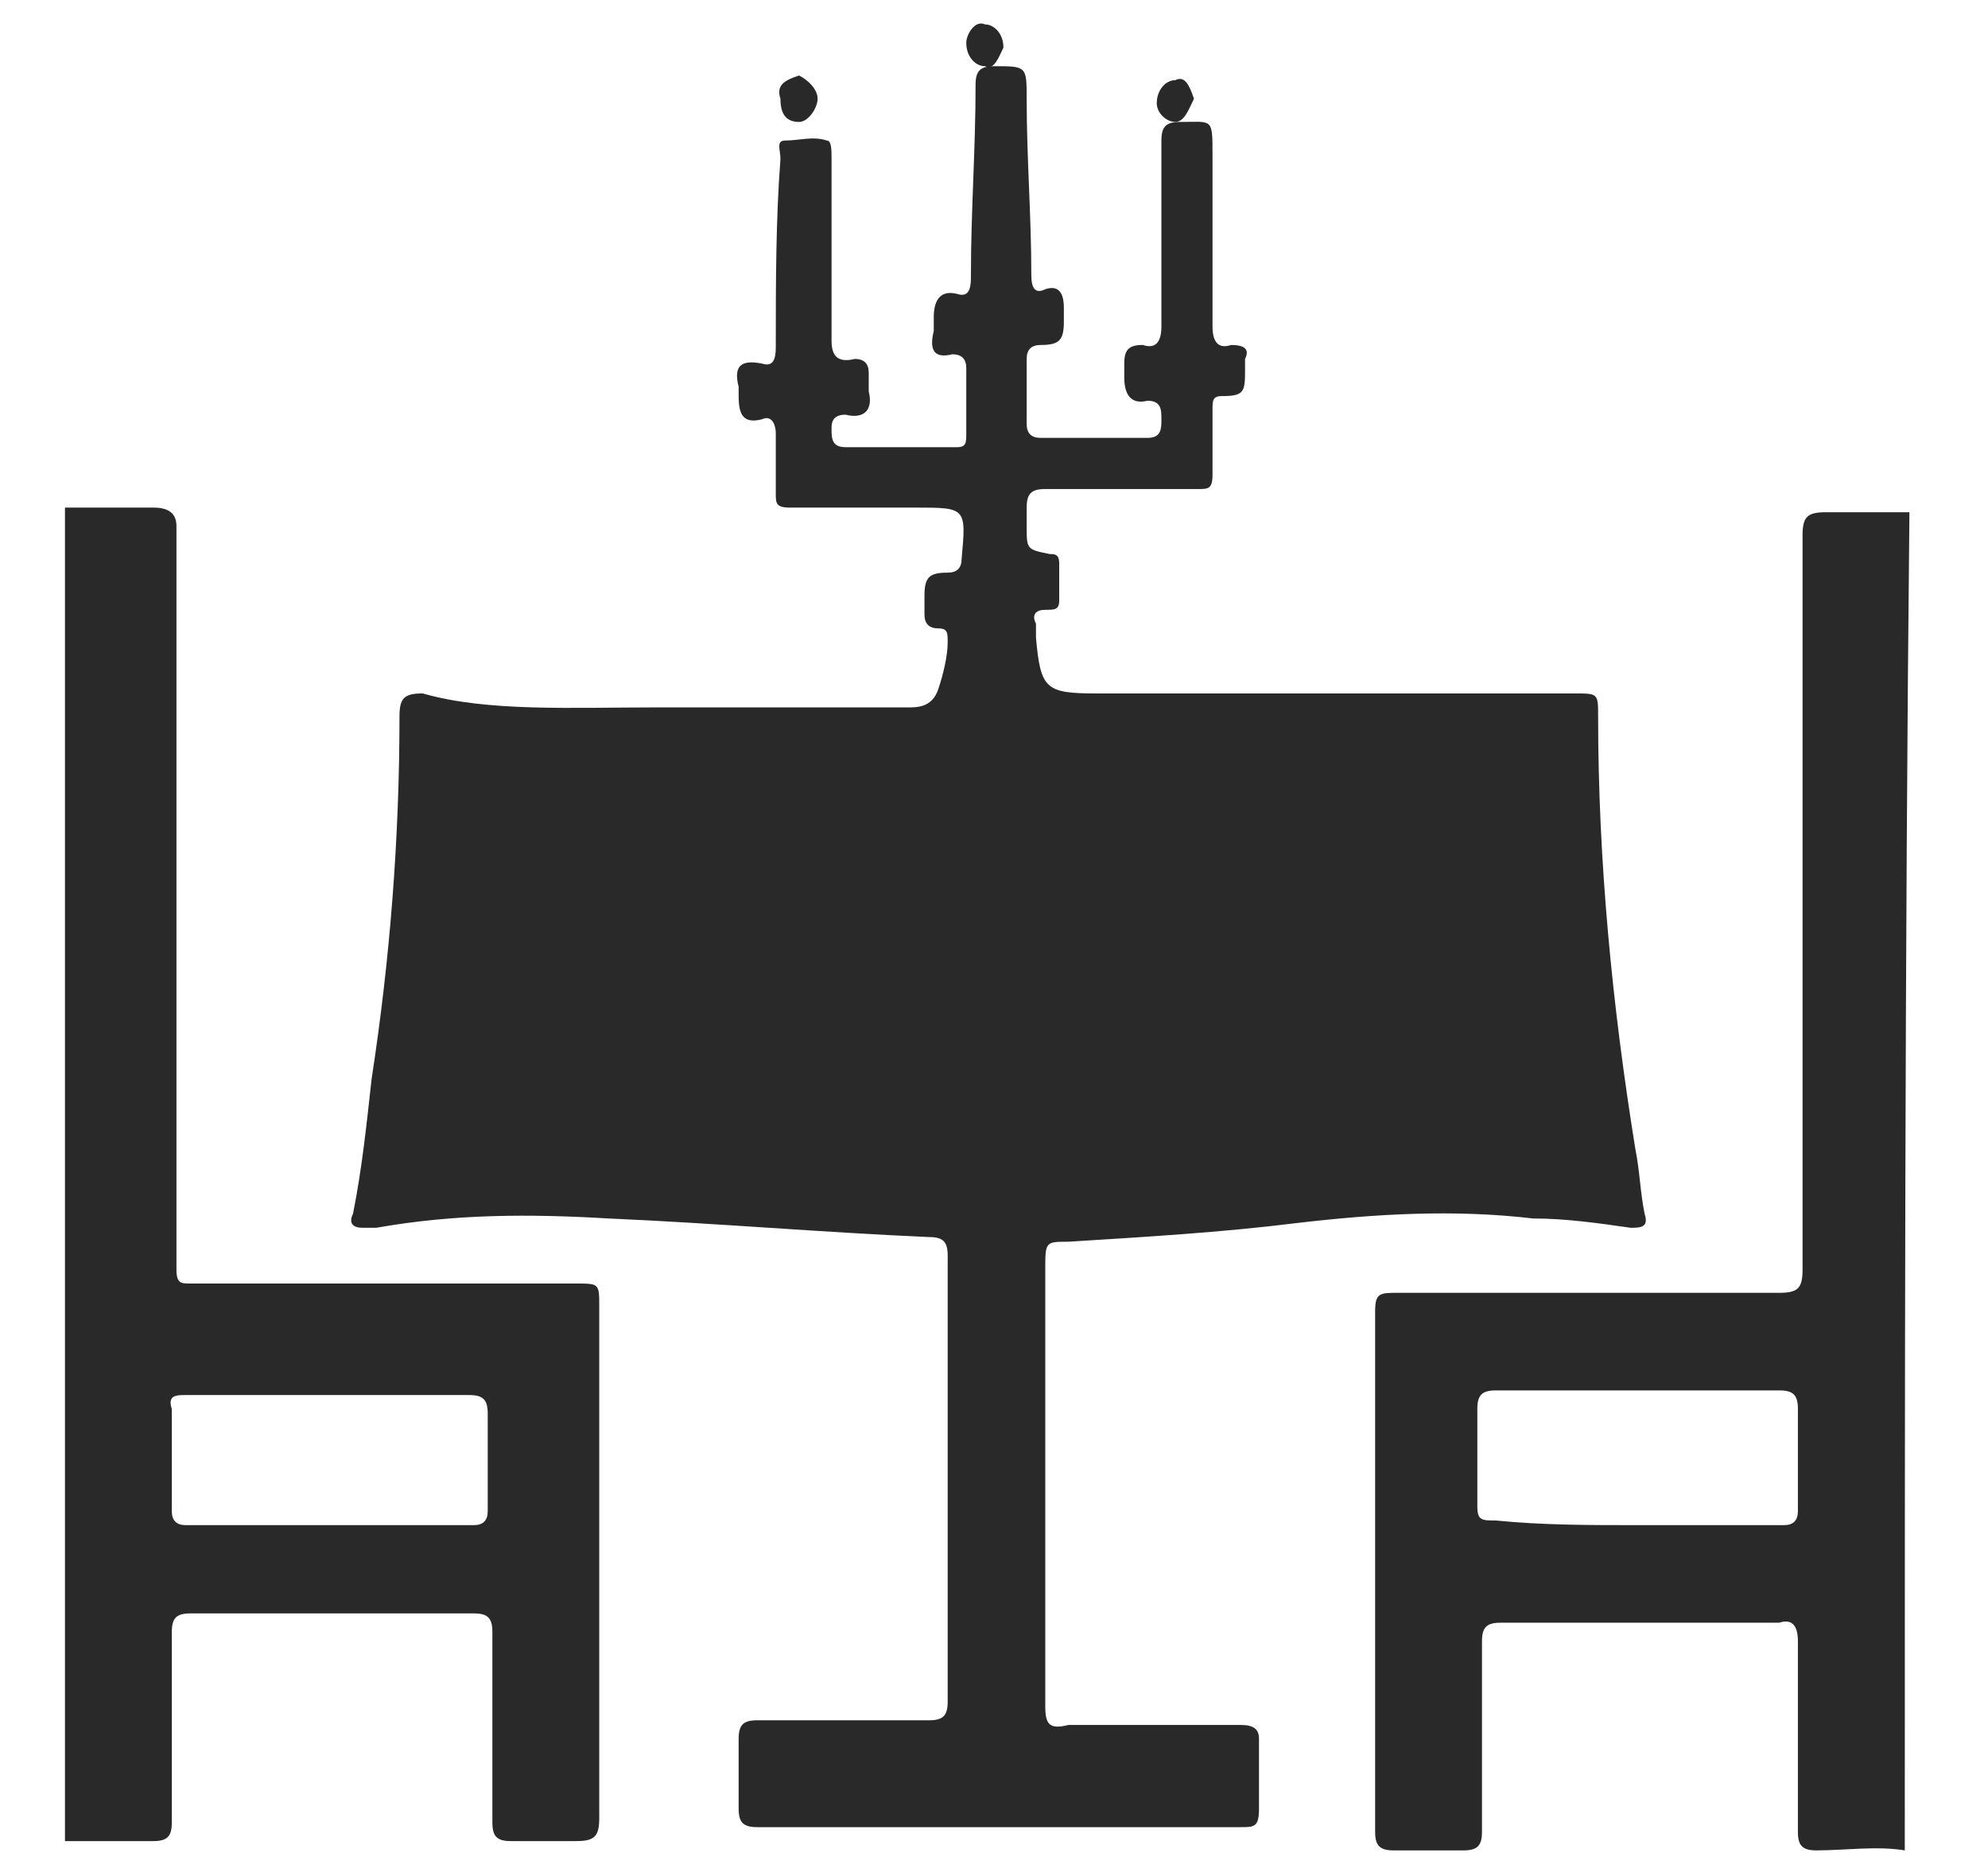 <svg xmlns="http://www.w3.org/2000/svg" width="71" height="67" viewBox="0 0 71 67" fill="none"><g clip-path="url(#clip0_9_46)"><path d="M2.32 18.127C3.315 18.127 4.311 18.127 5.473 18.127C5.97 18.127 6.302 18.293 6.302 18.791C6.302 27.253 6.302 35.716 6.302 44.012C6.302 44.51 6.302 44.842 6.302 45.34C6.302 45.837 6.468 45.837 6.8 45.837C7.961 45.837 9.123 45.837 10.284 45.837C13.769 45.837 17.087 45.837 20.572 45.837C21.402 45.837 21.402 45.837 21.402 46.667C21.402 52.806 21.402 58.78 21.402 64.919C21.402 65.583 21.236 65.749 20.572 65.749C19.742 65.749 18.913 65.749 18.249 65.749C17.751 65.749 17.585 65.583 17.585 65.085C17.585 62.762 17.585 60.439 17.585 58.282C17.585 57.784 17.419 57.618 16.922 57.618C13.603 57.618 10.284 57.618 6.8 57.618C6.302 57.618 6.136 57.784 6.136 58.282C6.136 60.605 6.136 62.762 6.136 65.085C6.136 65.583 5.97 65.749 5.473 65.749C4.477 65.749 3.315 65.749 2.32 65.749C2.32 49.986 2.32 34.056 2.32 18.127ZM11.778 49.82C10.118 49.82 8.293 49.82 6.634 49.82C6.302 49.82 5.97 49.82 6.136 50.318C6.136 51.479 6.136 52.806 6.136 53.968C6.136 54.3 6.302 54.466 6.634 54.466C10.118 54.466 13.437 54.466 16.922 54.466C17.253 54.466 17.419 54.3 17.419 53.968C17.419 52.806 17.419 51.645 17.419 50.483C17.419 49.986 17.253 49.82 16.756 49.82C15.096 49.82 13.437 49.82 11.778 49.82Z" fill="#292929"></path><path d="M68.028 66.081C67.032 65.915 65.871 66.081 64.875 66.081C64.377 66.081 64.211 65.915 64.211 65.417C64.211 63.094 64.211 60.937 64.211 58.614C64.211 58.116 64.045 57.784 63.547 57.95C60.229 57.95 56.91 57.95 53.592 57.95C53.094 57.95 52.928 58.116 52.928 58.614C52.928 60.937 52.928 63.094 52.928 65.417C52.928 65.915 52.762 66.081 52.264 66.081C51.435 66.081 50.605 66.081 49.776 66.081C49.278 66.081 49.112 65.915 49.112 65.417C49.112 59.278 49.112 53.138 49.112 46.833C49.112 46.169 49.278 46.169 49.941 46.169C54.422 46.169 58.901 46.169 63.547 46.169C64.211 46.169 64.377 46.003 64.377 45.34C64.377 36.545 64.377 27.917 64.377 19.123C64.377 18.459 64.543 18.293 65.207 18.293C66.202 18.293 67.198 18.293 68.194 18.293C68.028 34.222 68.028 50.151 68.028 66.081ZM58.57 54.466C60.229 54.466 62.054 54.466 63.714 54.466C64.045 54.466 64.211 54.3 64.211 53.968C64.211 52.806 64.211 51.645 64.211 50.317C64.211 49.82 64.045 49.654 63.547 49.654C60.229 49.654 56.745 49.654 53.426 49.654C52.928 49.654 52.762 49.82 52.762 50.317C52.762 51.479 52.762 52.64 52.762 53.802C52.762 54.3 52.928 54.3 53.426 54.3C55.085 54.466 56.745 54.466 58.57 54.466Z" fill="#292929"></path><path d="M23.559 25.262C26.546 25.262 29.532 25.262 32.519 25.262C33.017 25.262 33.349 25.096 33.514 24.599C33.68 24.101 33.846 23.437 33.846 22.939C33.846 22.607 33.846 22.441 33.514 22.441C33.183 22.441 33.017 22.276 33.017 21.944C33.017 21.778 33.017 21.446 33.017 21.28C33.017 20.616 33.183 20.45 33.846 20.45C34.178 20.45 34.344 20.284 34.344 19.953C34.51 18.127 34.51 18.127 32.685 18.127C31.192 18.127 29.698 18.127 28.205 18.127C27.707 18.127 27.707 17.961 27.707 17.63C27.707 16.966 27.707 16.136 27.707 15.472C27.707 15.141 27.541 14.809 27.209 14.975C26.546 15.141 26.38 14.809 26.38 14.145C26.38 13.979 26.38 13.979 26.38 13.813C26.214 13.149 26.38 12.818 27.209 12.983C27.707 13.149 27.707 12.652 27.707 12.32C27.707 10.163 27.707 7.84 27.873 5.683C27.873 5.351 27.707 5.019 28.039 5.019C28.537 5.019 29.034 4.853 29.532 5.019C29.698 5.019 29.698 5.351 29.698 5.683C29.698 7.84 29.698 9.997 29.698 12.154C29.698 12.652 29.864 12.983 30.528 12.818C30.86 12.818 31.026 12.983 31.026 13.315C31.026 13.481 31.026 13.813 31.026 13.979C31.192 14.643 30.86 14.975 30.196 14.809C29.698 14.809 29.698 15.141 29.698 15.306C29.698 15.638 29.698 15.97 30.196 15.97C31.523 15.97 32.851 15.97 34.178 15.97C34.51 15.97 34.51 15.804 34.51 15.472C34.51 14.643 34.51 13.979 34.51 13.149C34.51 12.818 34.344 12.652 34.012 12.652C33.349 12.818 33.183 12.486 33.349 11.822C33.349 11.656 33.349 11.49 33.349 11.324C33.349 10.826 33.514 10.329 34.178 10.495C34.676 10.661 34.676 10.163 34.676 9.831C34.676 7.508 34.842 5.351 34.842 3.028C34.842 2.53 35.008 2.364 35.506 2.364C36.667 2.364 36.667 2.364 36.667 3.526C36.667 5.683 36.833 7.674 36.833 9.831C36.833 10.329 36.999 10.495 37.331 10.329C37.829 10.163 37.995 10.495 37.995 10.992C37.995 11.158 37.995 11.324 37.995 11.49C37.995 12.154 37.829 12.32 37.165 12.32C36.833 12.32 36.667 12.486 36.667 12.818C36.667 13.647 36.667 14.311 36.667 15.141C36.667 15.472 36.833 15.638 37.165 15.638C38.492 15.638 39.654 15.638 40.981 15.638C41.479 15.638 41.479 15.306 41.479 14.975C41.479 14.643 41.479 14.311 40.981 14.311C40.318 14.477 40.152 13.979 40.152 13.481C40.152 13.315 40.152 13.149 40.152 12.983C40.152 12.486 40.318 12.32 40.815 12.32C41.313 12.486 41.479 12.154 41.479 11.656C41.479 9.499 41.479 7.176 41.479 5.019C41.479 4.521 41.645 4.355 42.143 4.355C43.304 4.355 43.304 4.189 43.304 5.517C43.304 7.508 43.304 9.665 43.304 11.656C43.304 12.154 43.47 12.486 43.968 12.32C44.466 12.32 44.632 12.486 44.466 12.818C44.466 12.983 44.466 13.149 44.466 13.149C44.466 13.979 44.466 14.145 43.636 14.145C43.304 14.145 43.304 14.311 43.304 14.643C43.304 15.472 43.304 16.136 43.304 16.966C43.304 17.464 43.138 17.464 42.806 17.464C40.981 17.464 39.156 17.464 37.331 17.464C36.833 17.464 36.667 17.63 36.667 18.127C36.667 18.293 36.667 18.625 36.667 18.791C36.667 19.621 36.667 19.621 37.497 19.787C37.663 19.787 37.829 19.787 37.829 20.118C37.829 20.616 37.829 21.114 37.829 21.446C37.829 21.778 37.663 21.778 37.331 21.778C36.999 21.778 36.833 21.944 36.999 22.276C36.999 22.441 36.999 22.607 36.999 22.773C37.165 24.599 37.331 24.764 39.156 24.764C44.798 24.764 50.605 24.764 56.247 24.764C57.076 24.764 57.076 24.764 57.076 25.594C57.076 30.738 57.574 35.882 58.404 41.025C58.57 41.855 58.57 42.519 58.736 43.348C58.901 43.846 58.57 43.846 58.238 43.846C57.076 43.68 55.915 43.514 54.753 43.514C51.932 43.182 49.112 43.348 46.291 43.68C43.636 44.012 40.815 44.178 38.16 44.344C37.331 44.344 37.331 44.344 37.331 45.34C37.331 50.483 37.331 55.793 37.331 60.937C37.331 61.601 37.497 61.767 38.16 61.601C40.152 61.601 42.143 61.601 44.3 61.601C44.798 61.601 44.964 61.767 44.964 62.098C44.964 62.928 44.964 63.758 44.964 64.587C44.964 65.251 44.798 65.251 44.3 65.251C40.483 65.251 36.667 65.251 32.851 65.251C30.86 65.251 29.034 65.251 27.043 65.251C26.546 65.251 26.38 65.085 26.38 64.587C26.38 63.758 26.38 62.928 26.38 62.098C26.38 61.601 26.546 61.435 27.043 61.435C29.034 61.435 31.026 61.435 33.183 61.435C33.68 61.435 33.846 61.269 33.846 60.771C33.846 55.461 33.846 50.151 33.846 44.842C33.846 44.344 33.68 44.178 33.183 44.178C29.366 44.012 25.55 43.68 21.733 43.514C18.913 43.348 16.258 43.348 13.437 43.846C13.271 43.846 13.105 43.846 12.939 43.846C12.607 43.846 12.441 43.68 12.607 43.348C12.939 41.689 13.105 40.03 13.271 38.536C13.935 34.222 14.267 29.908 14.267 25.594C14.267 24.93 14.433 24.764 15.096 24.764C17.419 25.428 20.406 25.262 23.559 25.262Z" fill="#292929"></path><path d="M28.537 2.696C28.868 2.862 29.2 3.194 29.2 3.526C29.2 3.857 28.868 4.355 28.537 4.355C28.039 4.355 27.873 4.023 27.873 3.526C27.707 3.028 28.039 2.862 28.537 2.696Z" fill="#292929"></path><path d="M42.641 3.526C42.475 3.857 42.309 4.355 41.977 4.355C41.645 4.355 41.313 4.023 41.313 3.692C41.313 3.194 41.645 2.862 41.977 2.862C42.309 2.696 42.475 3.028 42.641 3.526Z" fill="#292929"></path><path d="M35.837 1.7C35.672 2.032 35.506 2.53 35.174 2.364C34.842 2.364 34.51 2.032 34.51 1.534C34.51 1.203 34.842 0.705 35.174 0.871C35.506 0.871 35.837 1.203 35.837 1.7Z" fill="#292929"></path></g><defs><clipPath id="clip0_9_46"><rect width="69.69" height="66.371" fill="white" transform="translate(0.329 0.207)"></rect></clipPath></defs></svg>